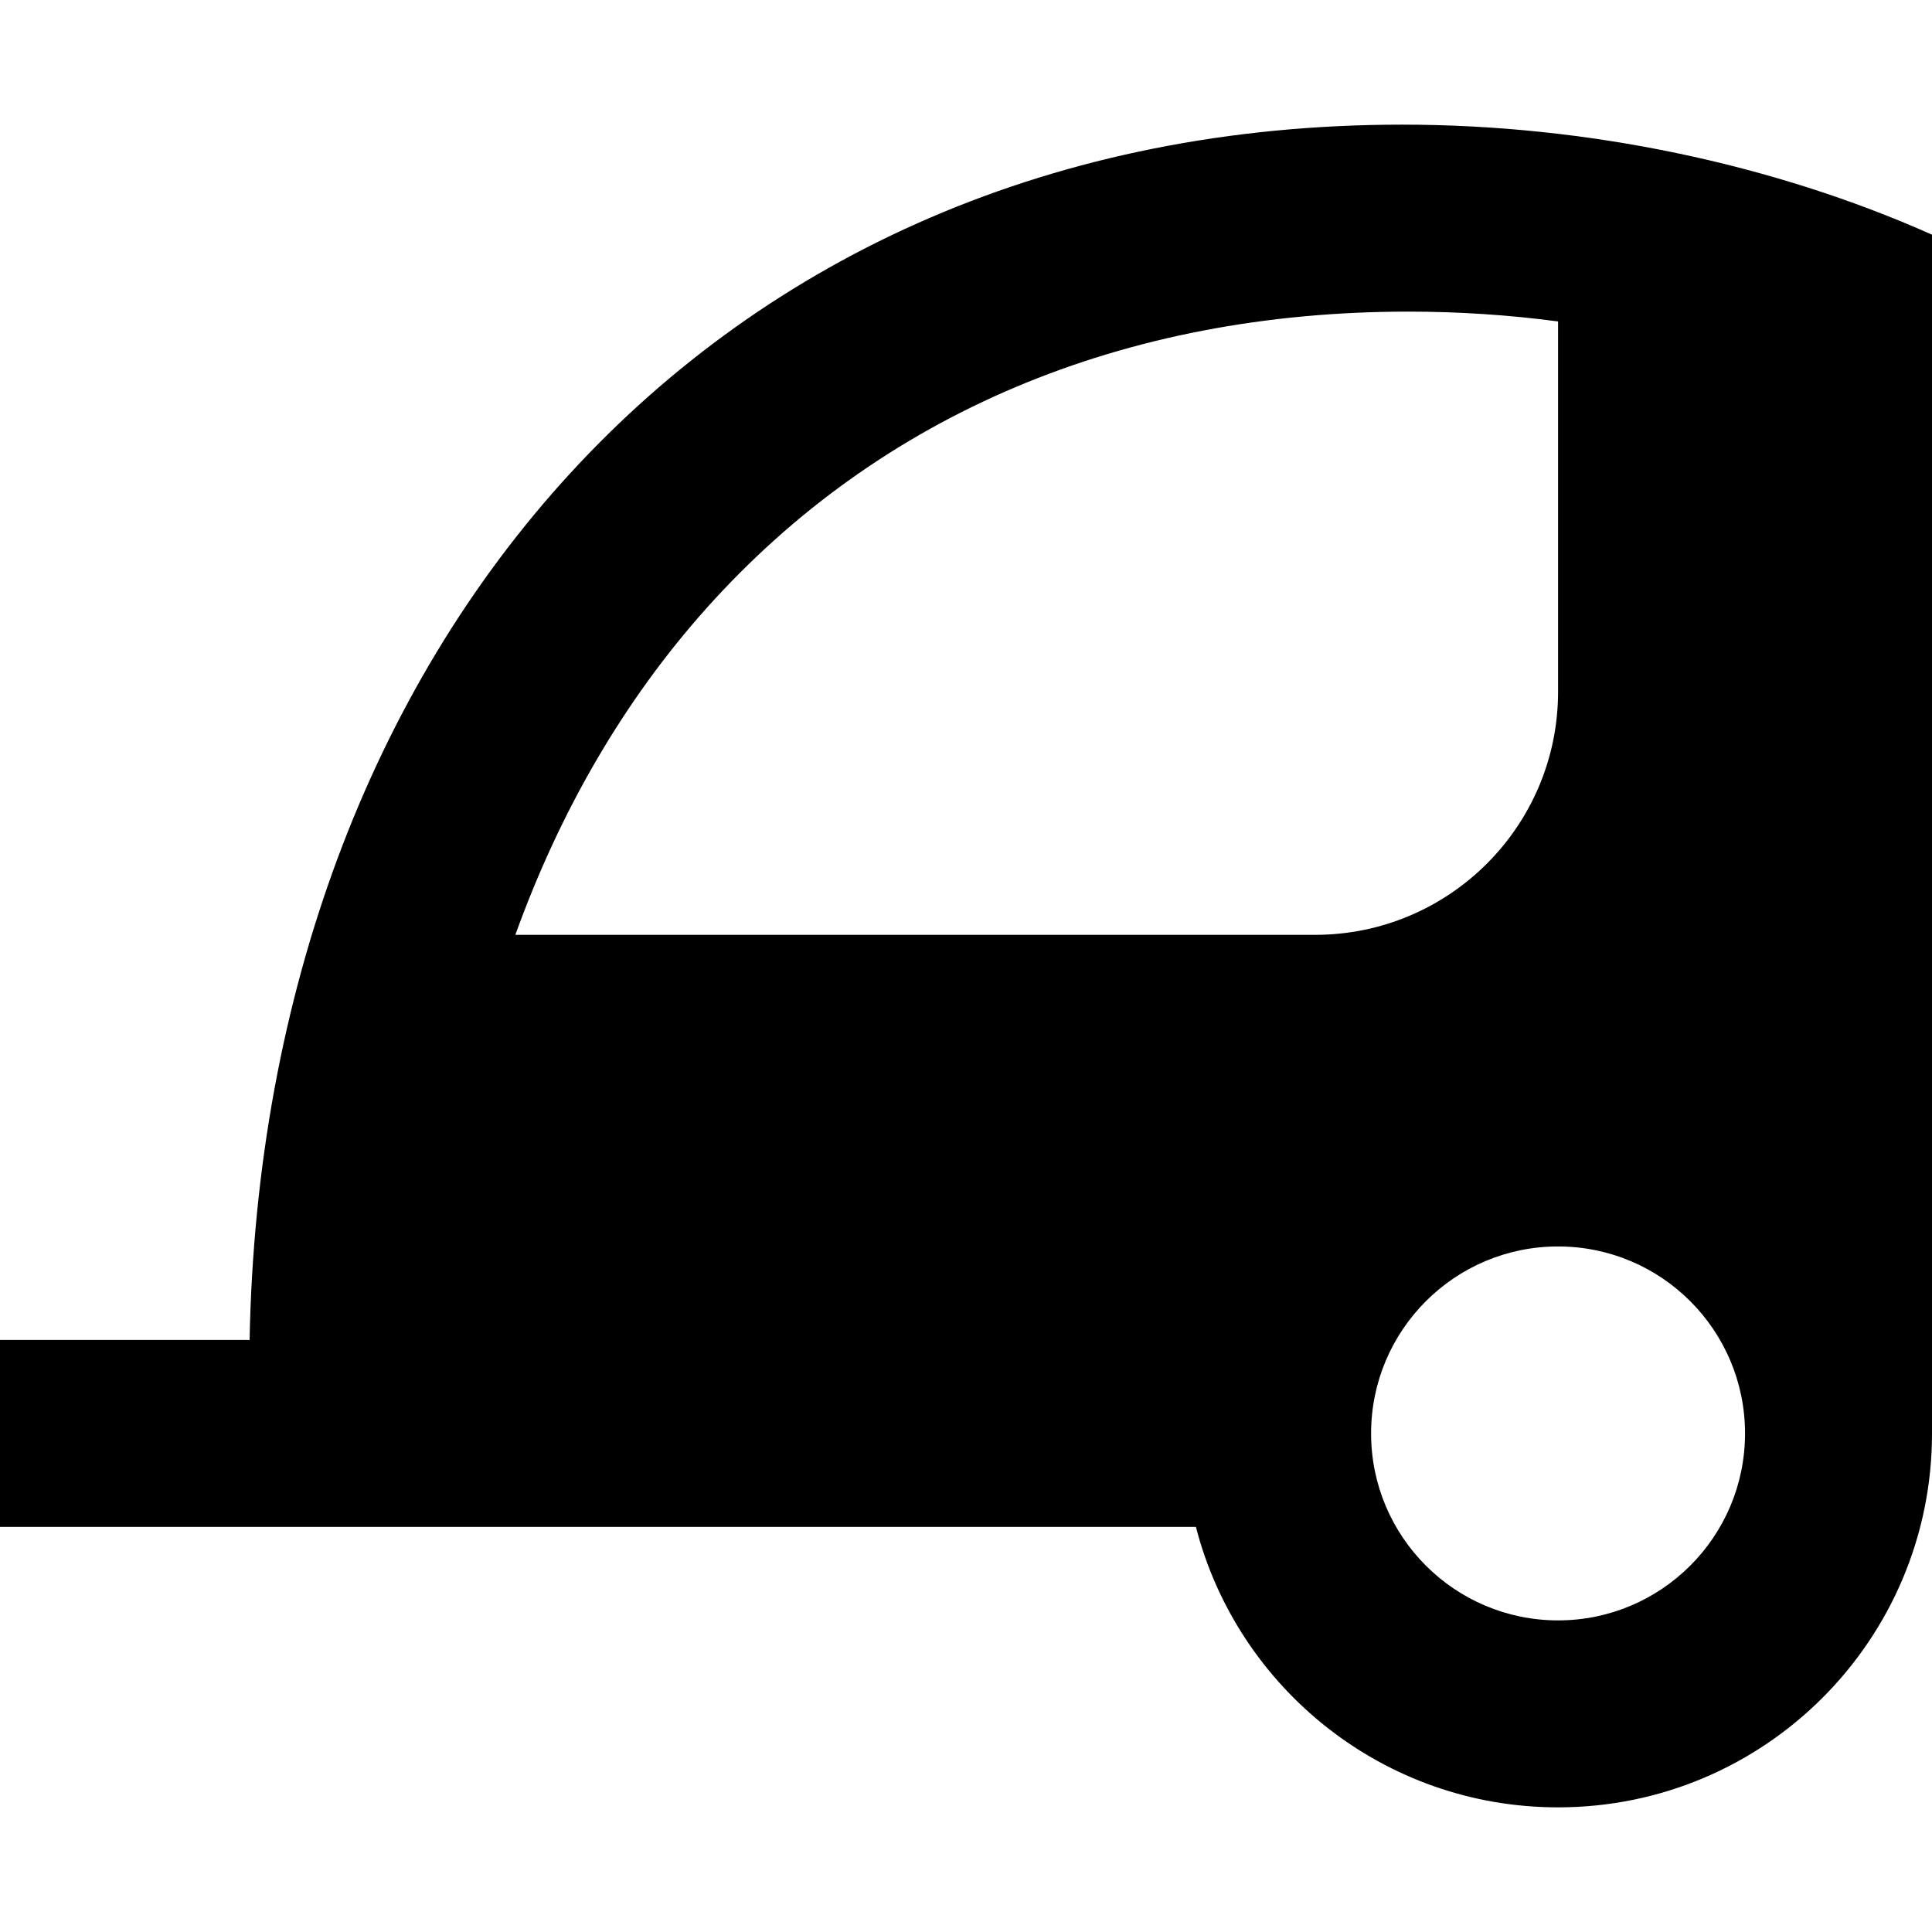 <?xml version="1.0" encoding="iso-8859-1"?>
<!-- Uploaded to: SVG Repo, www.svgrepo.com, Generator: SVG Repo Mixer Tools -->
<svg fill="#000000" height="800px" width="800px" version="1.1" id="Layer_1" xmlns="http://www.w3.org/2000/svg" xmlns:xlink="http://www.w3.org/1999/xlink" 
	 viewBox="0 0 512 512" xml:space="preserve">
<g>
	<g>
		<path d="M371.613,33.032c-184.231,0-302.026,139.125-305.466,322.064H0v49.548h316.93c11,42.74,49.799,74.323,95.974,74.323
			c54.731,0,99.097-44.367,99.097-99.097V62.19C469.947,43.456,420.623,33.032,371.613,33.032z M136.575,247.742
			c11.829-32.869,28.887-62.249,50.706-86.619c46.006-51.383,110.32-78.542,185.983-78.542c13.186,0,26.778,0.877,39.639,2.613
			v98.136c0,35.574-28.839,64.413-64.413,64.413H136.575z M412.903,429.419c-27.364,0-49.548-22.185-49.548-49.548
			s22.184-49.548,49.548-49.548c27.364,0,49.548,22.185,49.548,49.548S440.267,429.419,412.903,429.419z"/>
	</g>
</g>
</svg>